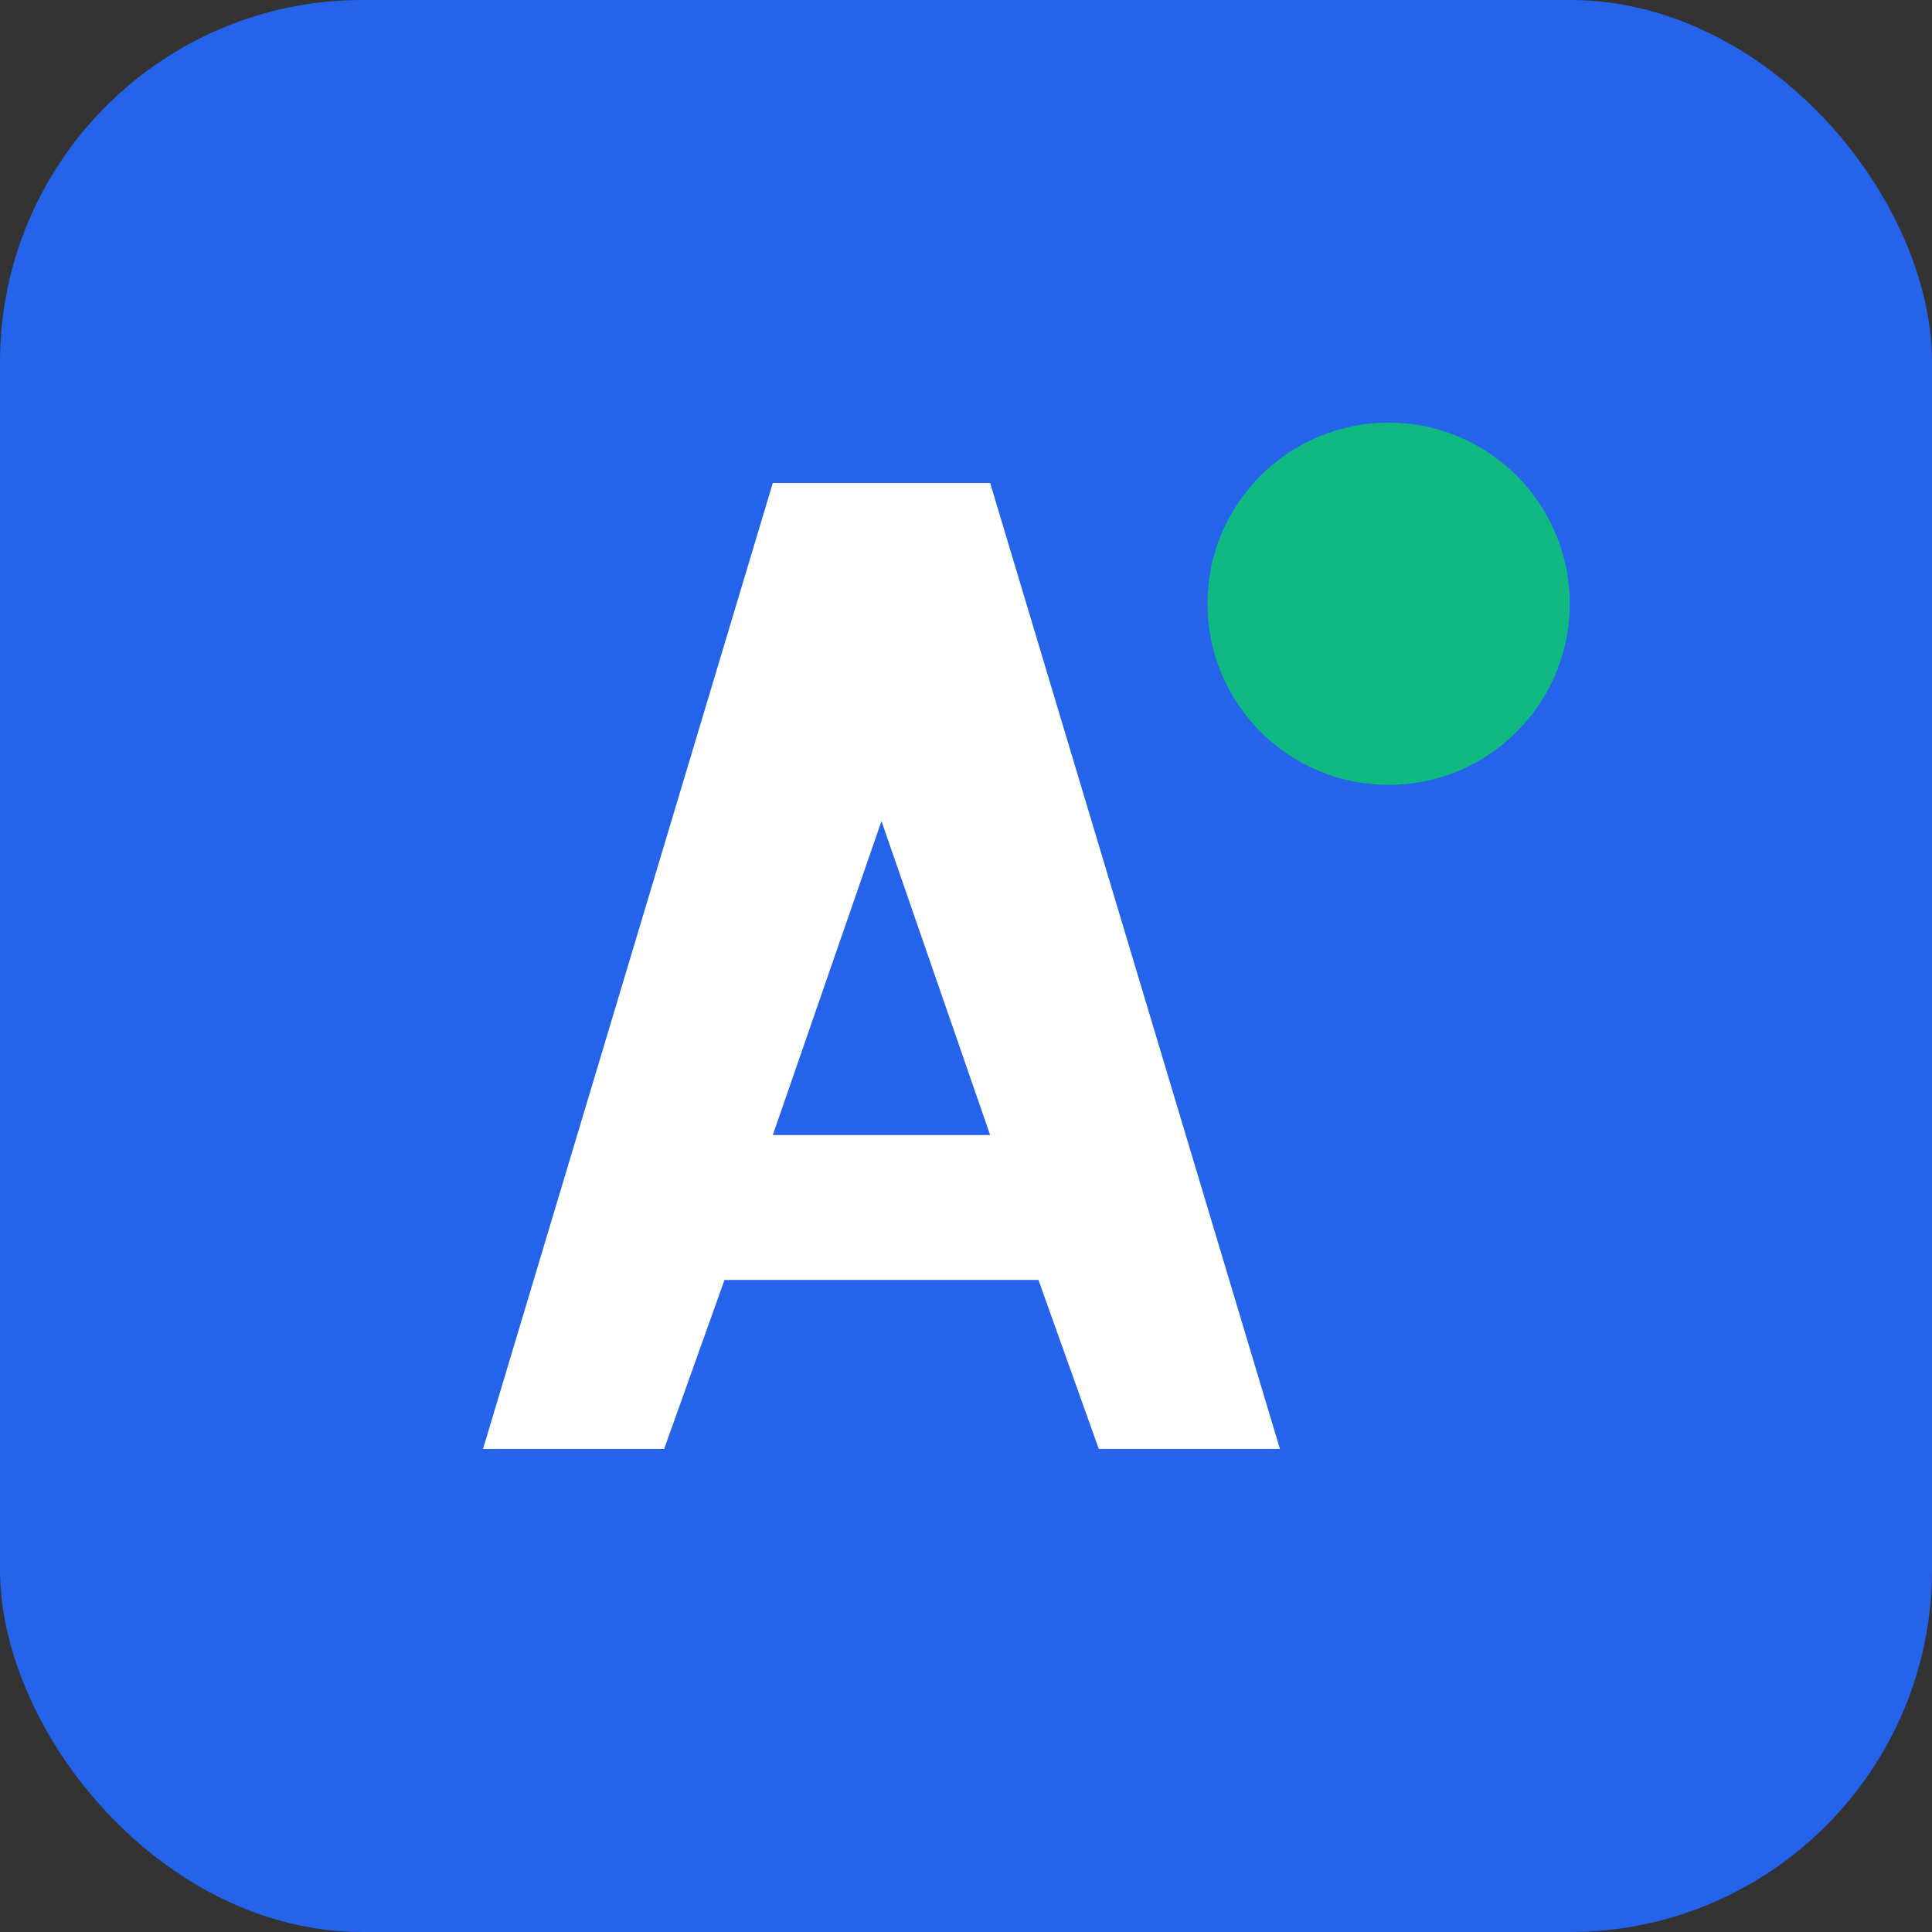 <svg width="32" height="32" viewBox="0 0 32 32" fill="none" xmlns="http://www.w3.org/2000/svg">
  <rect x="0" y="0" width="32" height="32" fill="#333333" stroke="none"/>
  <rect width="32" height="32" rx="6" fill="#2563eb"/>
  <path d="M8 24L12.8 8H16.4L21.2 24H18.2L17.2 21.2H12L11 24H8ZM12.8 18.8H16.4L14.6 13.6L12.8 18.8Z" fill="white"/>
  <circle cx="23" cy="10" r="3" fill="#10b981"/>
</svg>
